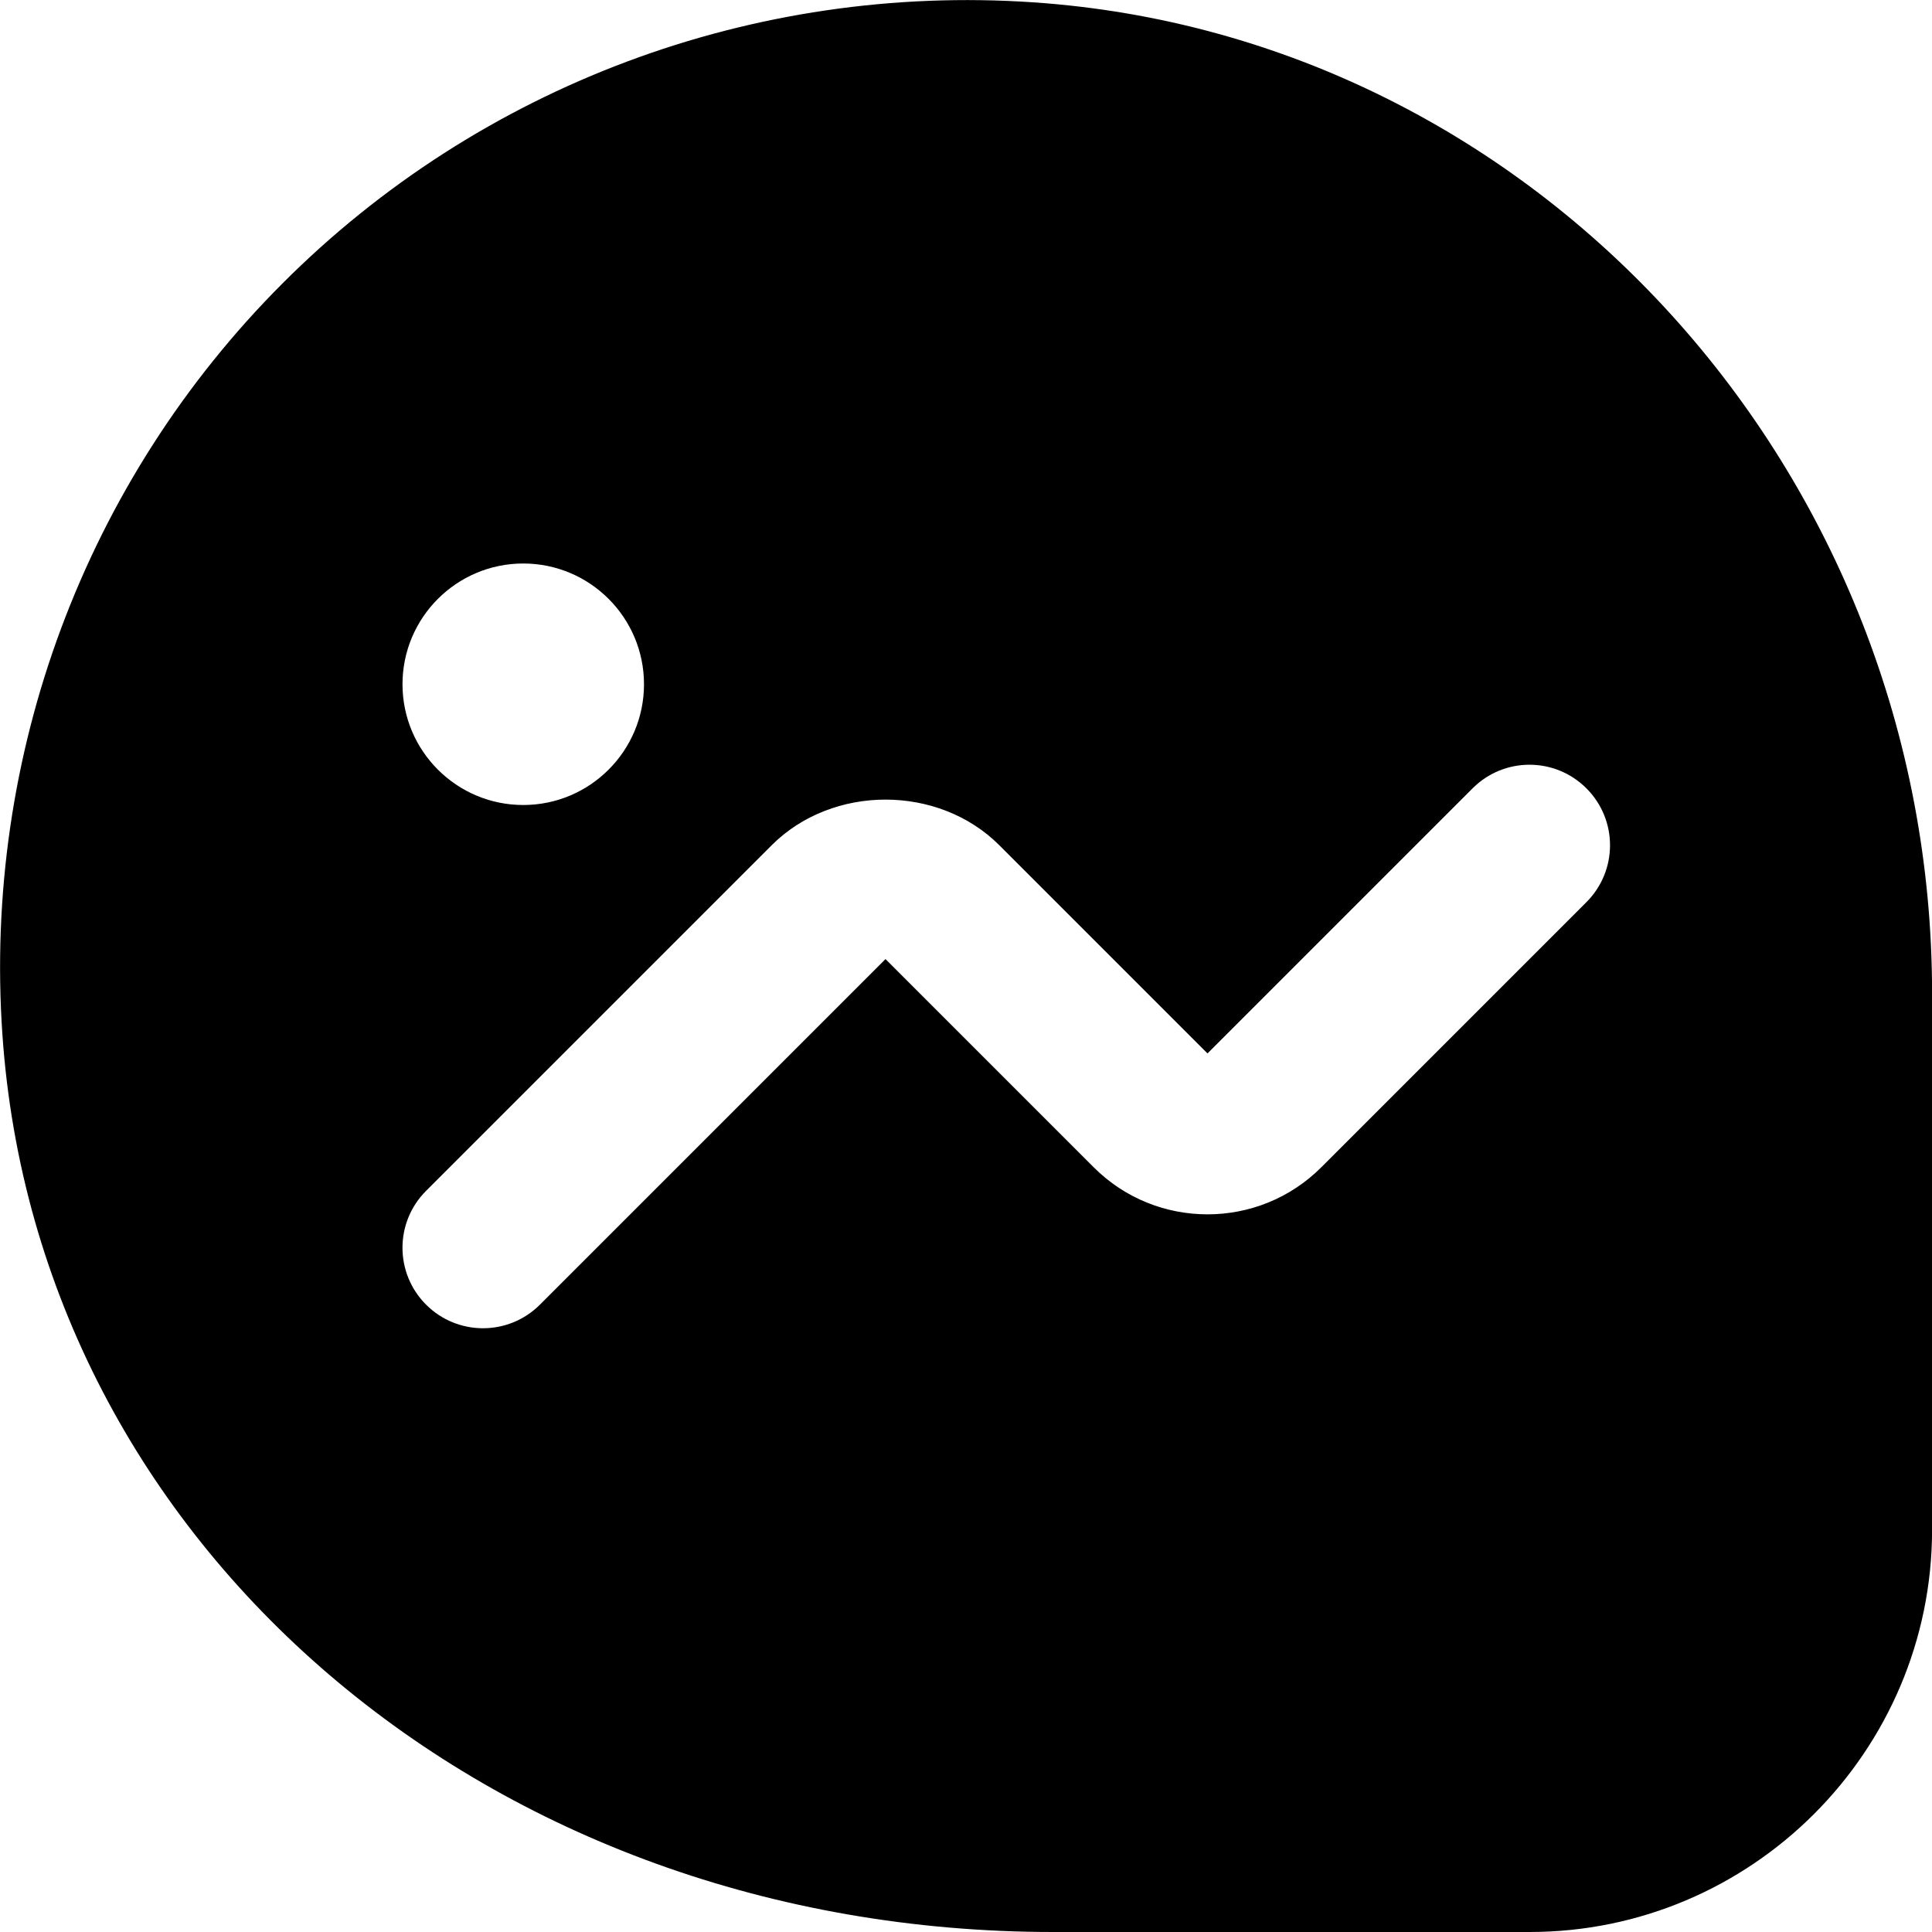 <?xml version="1.0" encoding="UTF-8"?>
<svg xmlns="http://www.w3.org/2000/svg" id="Layer_1" data-name="Layer 1" viewBox="0 0 24 24" width="512" height="512"><path d="M12.836,.029C9.363-.208,5.961,1.064,3.509,3.521,1.057,5.976-.211,9.378,.03,12.854c.44,6.354,6.052,11.146,13.054,11.146h5.917c2.757,0,5-2.243,5-5v-6.66C24,5.862,19.096,.454,12.836,.029ZM6.5,7c.828,0,1.5,.672,1.5,1.5s-.672,1.5-1.5,1.5-1.5-.672-1.5-1.5,.672-1.5,1.5-1.5Zm13.207,4.207l-3.293,3.293c-.779,.78-2.049,.78-2.828,0l-2.586-2.586-4.293,4.293c-.195,.195-.451,.293-.707,.293s-.512-.098-.707-.293c-.391-.391-.391-1.023,0-1.414l4.293-4.293c.756-.756,2.072-.756,2.828,0l2.586,2.586,3.293-3.293c.391-.391,1.023-.391,1.414,0s.391,1.023,0,1.414Z"/></svg>
